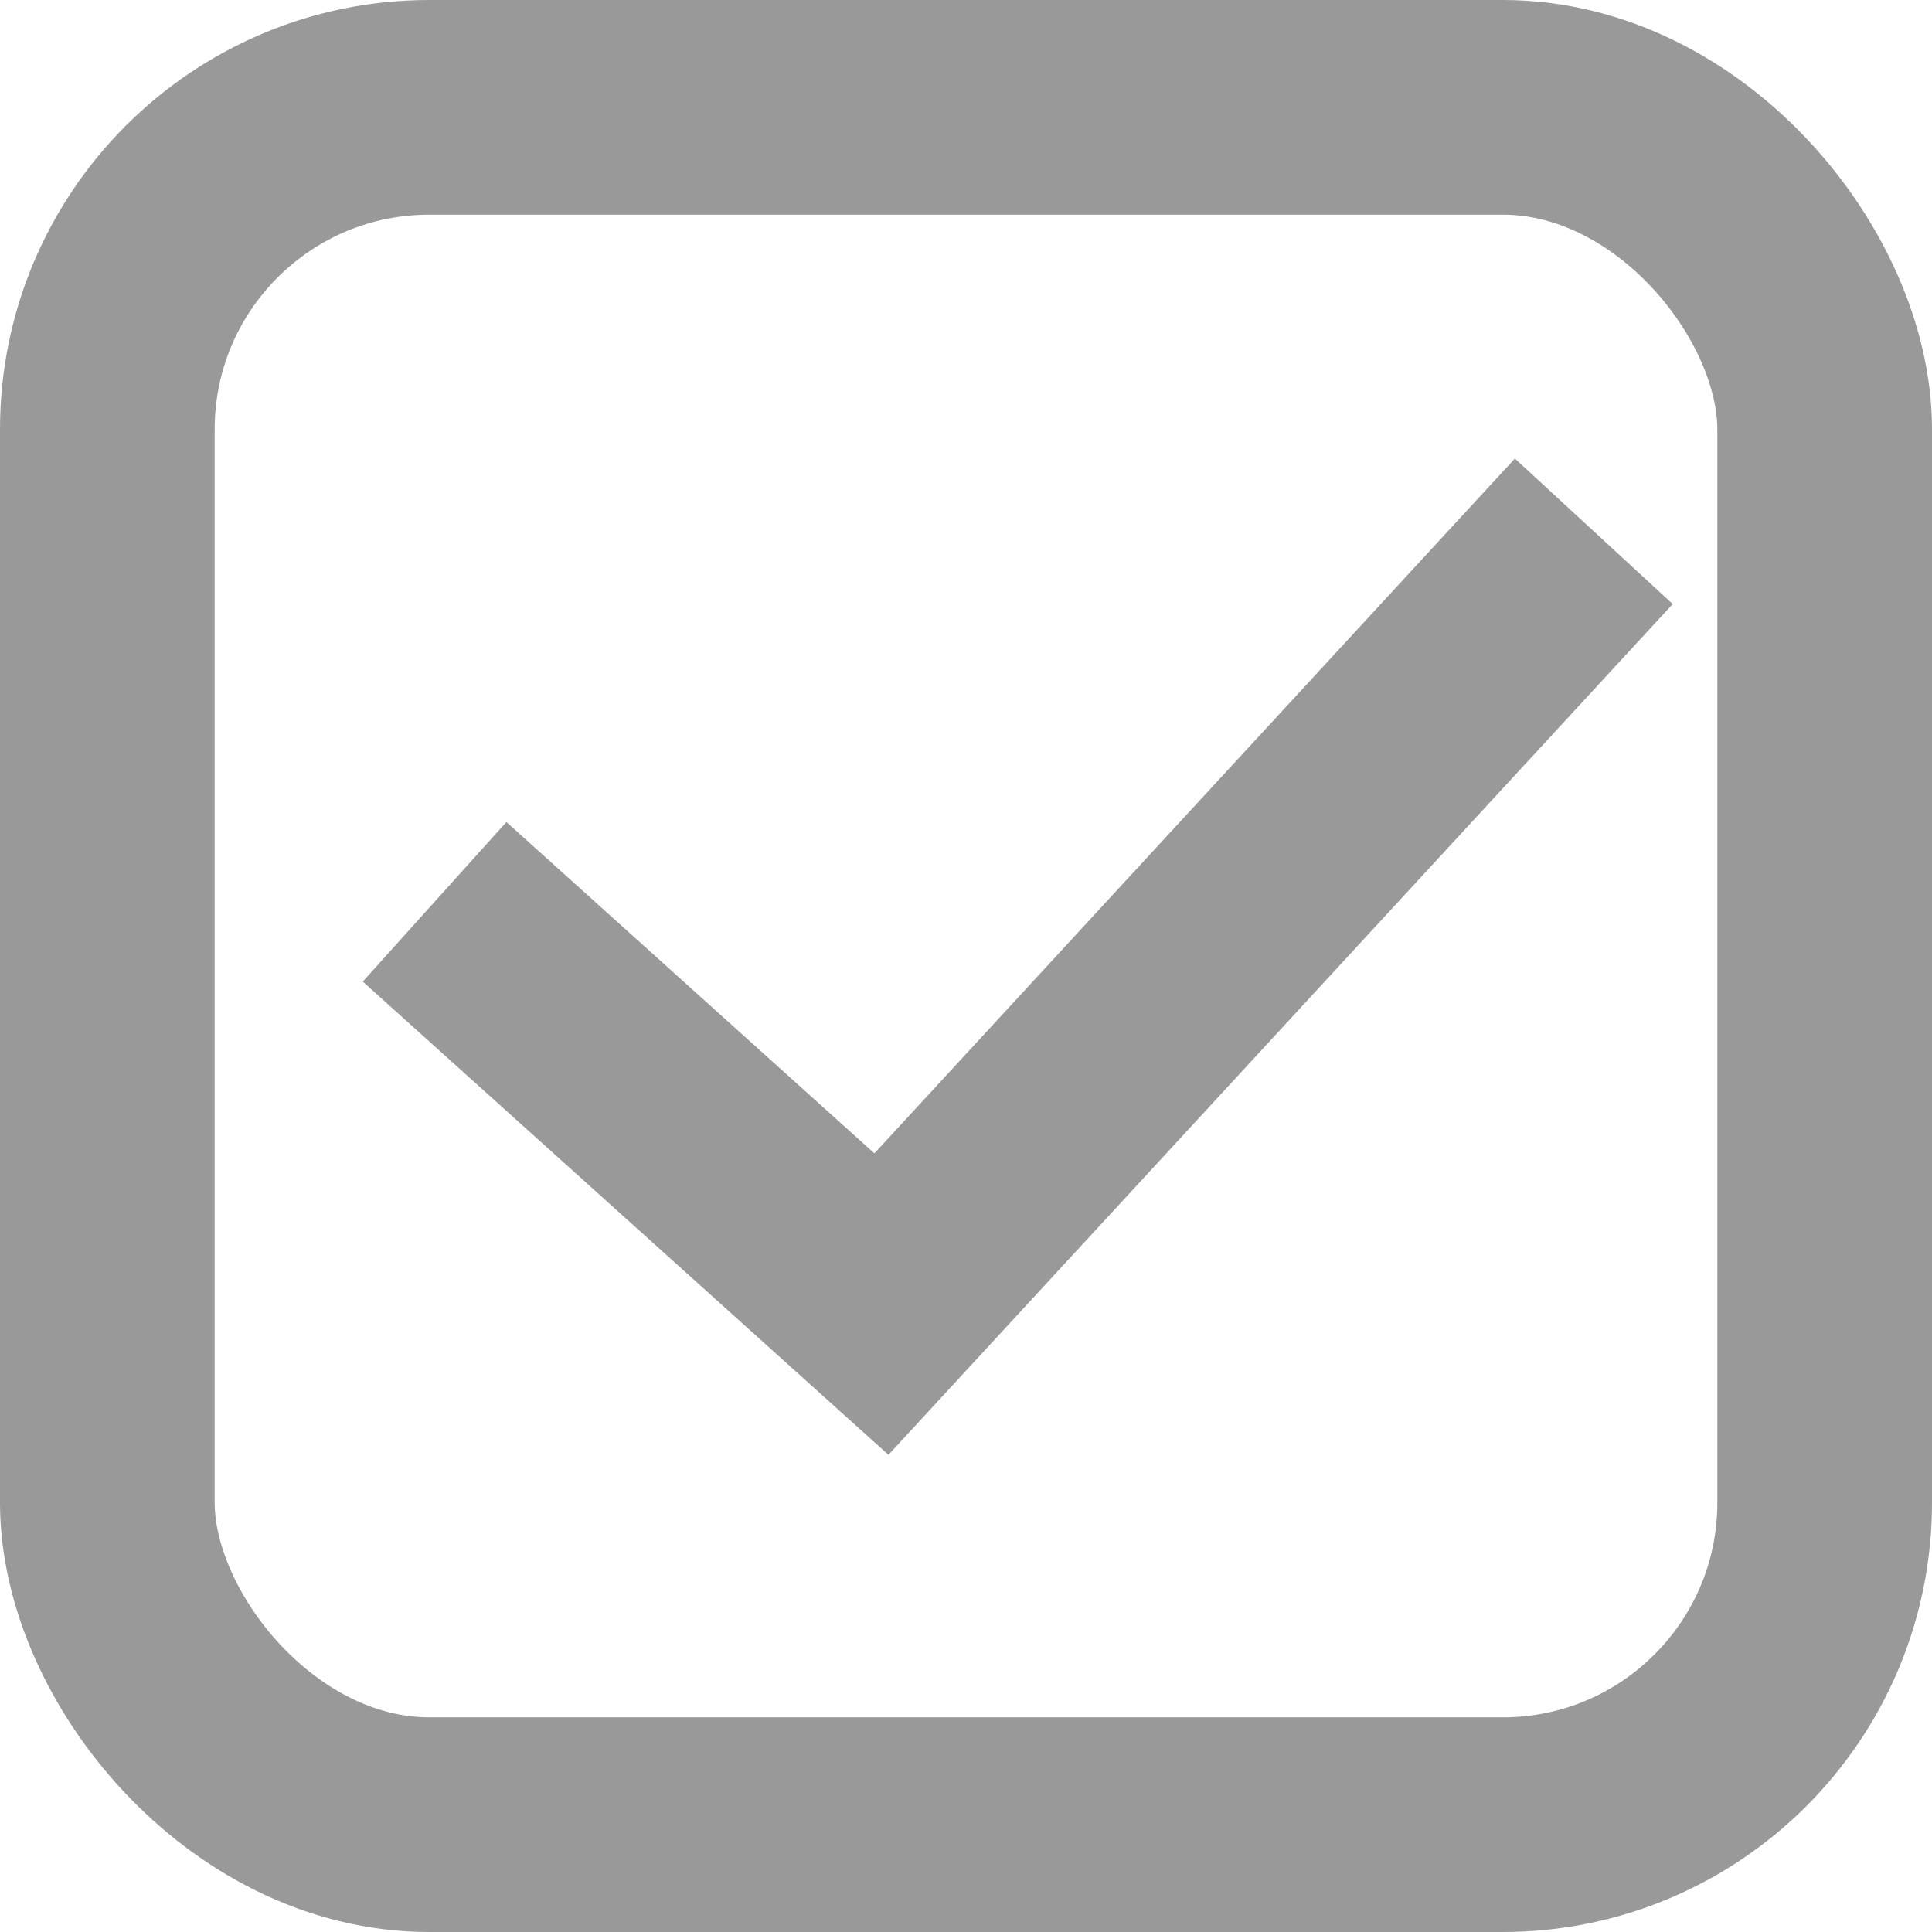 <svg xmlns="http://www.w3.org/2000/svg" width="18" height="18" viewBox="0 0 18 18"><g id="Group_3742" data-name="Group 3742" transform="translate(-61 -240)" fill="none" stroke="#999" stroke-width="2"><g id="Rectangle_863" data-name="Rectangle 863" transform="translate(61 240)"><rect width="18" height="18" rx="4" stroke="none"/><rect x="1" y="1" width="16" height="16" rx="3" fill="none"/></g><path id="Path_185" data-name="Path 185" d="M10285.563 2374.033l4.163 3.748 6.637-7.2" transform="translate(-10220.514 -2125.631)"/></g></svg>